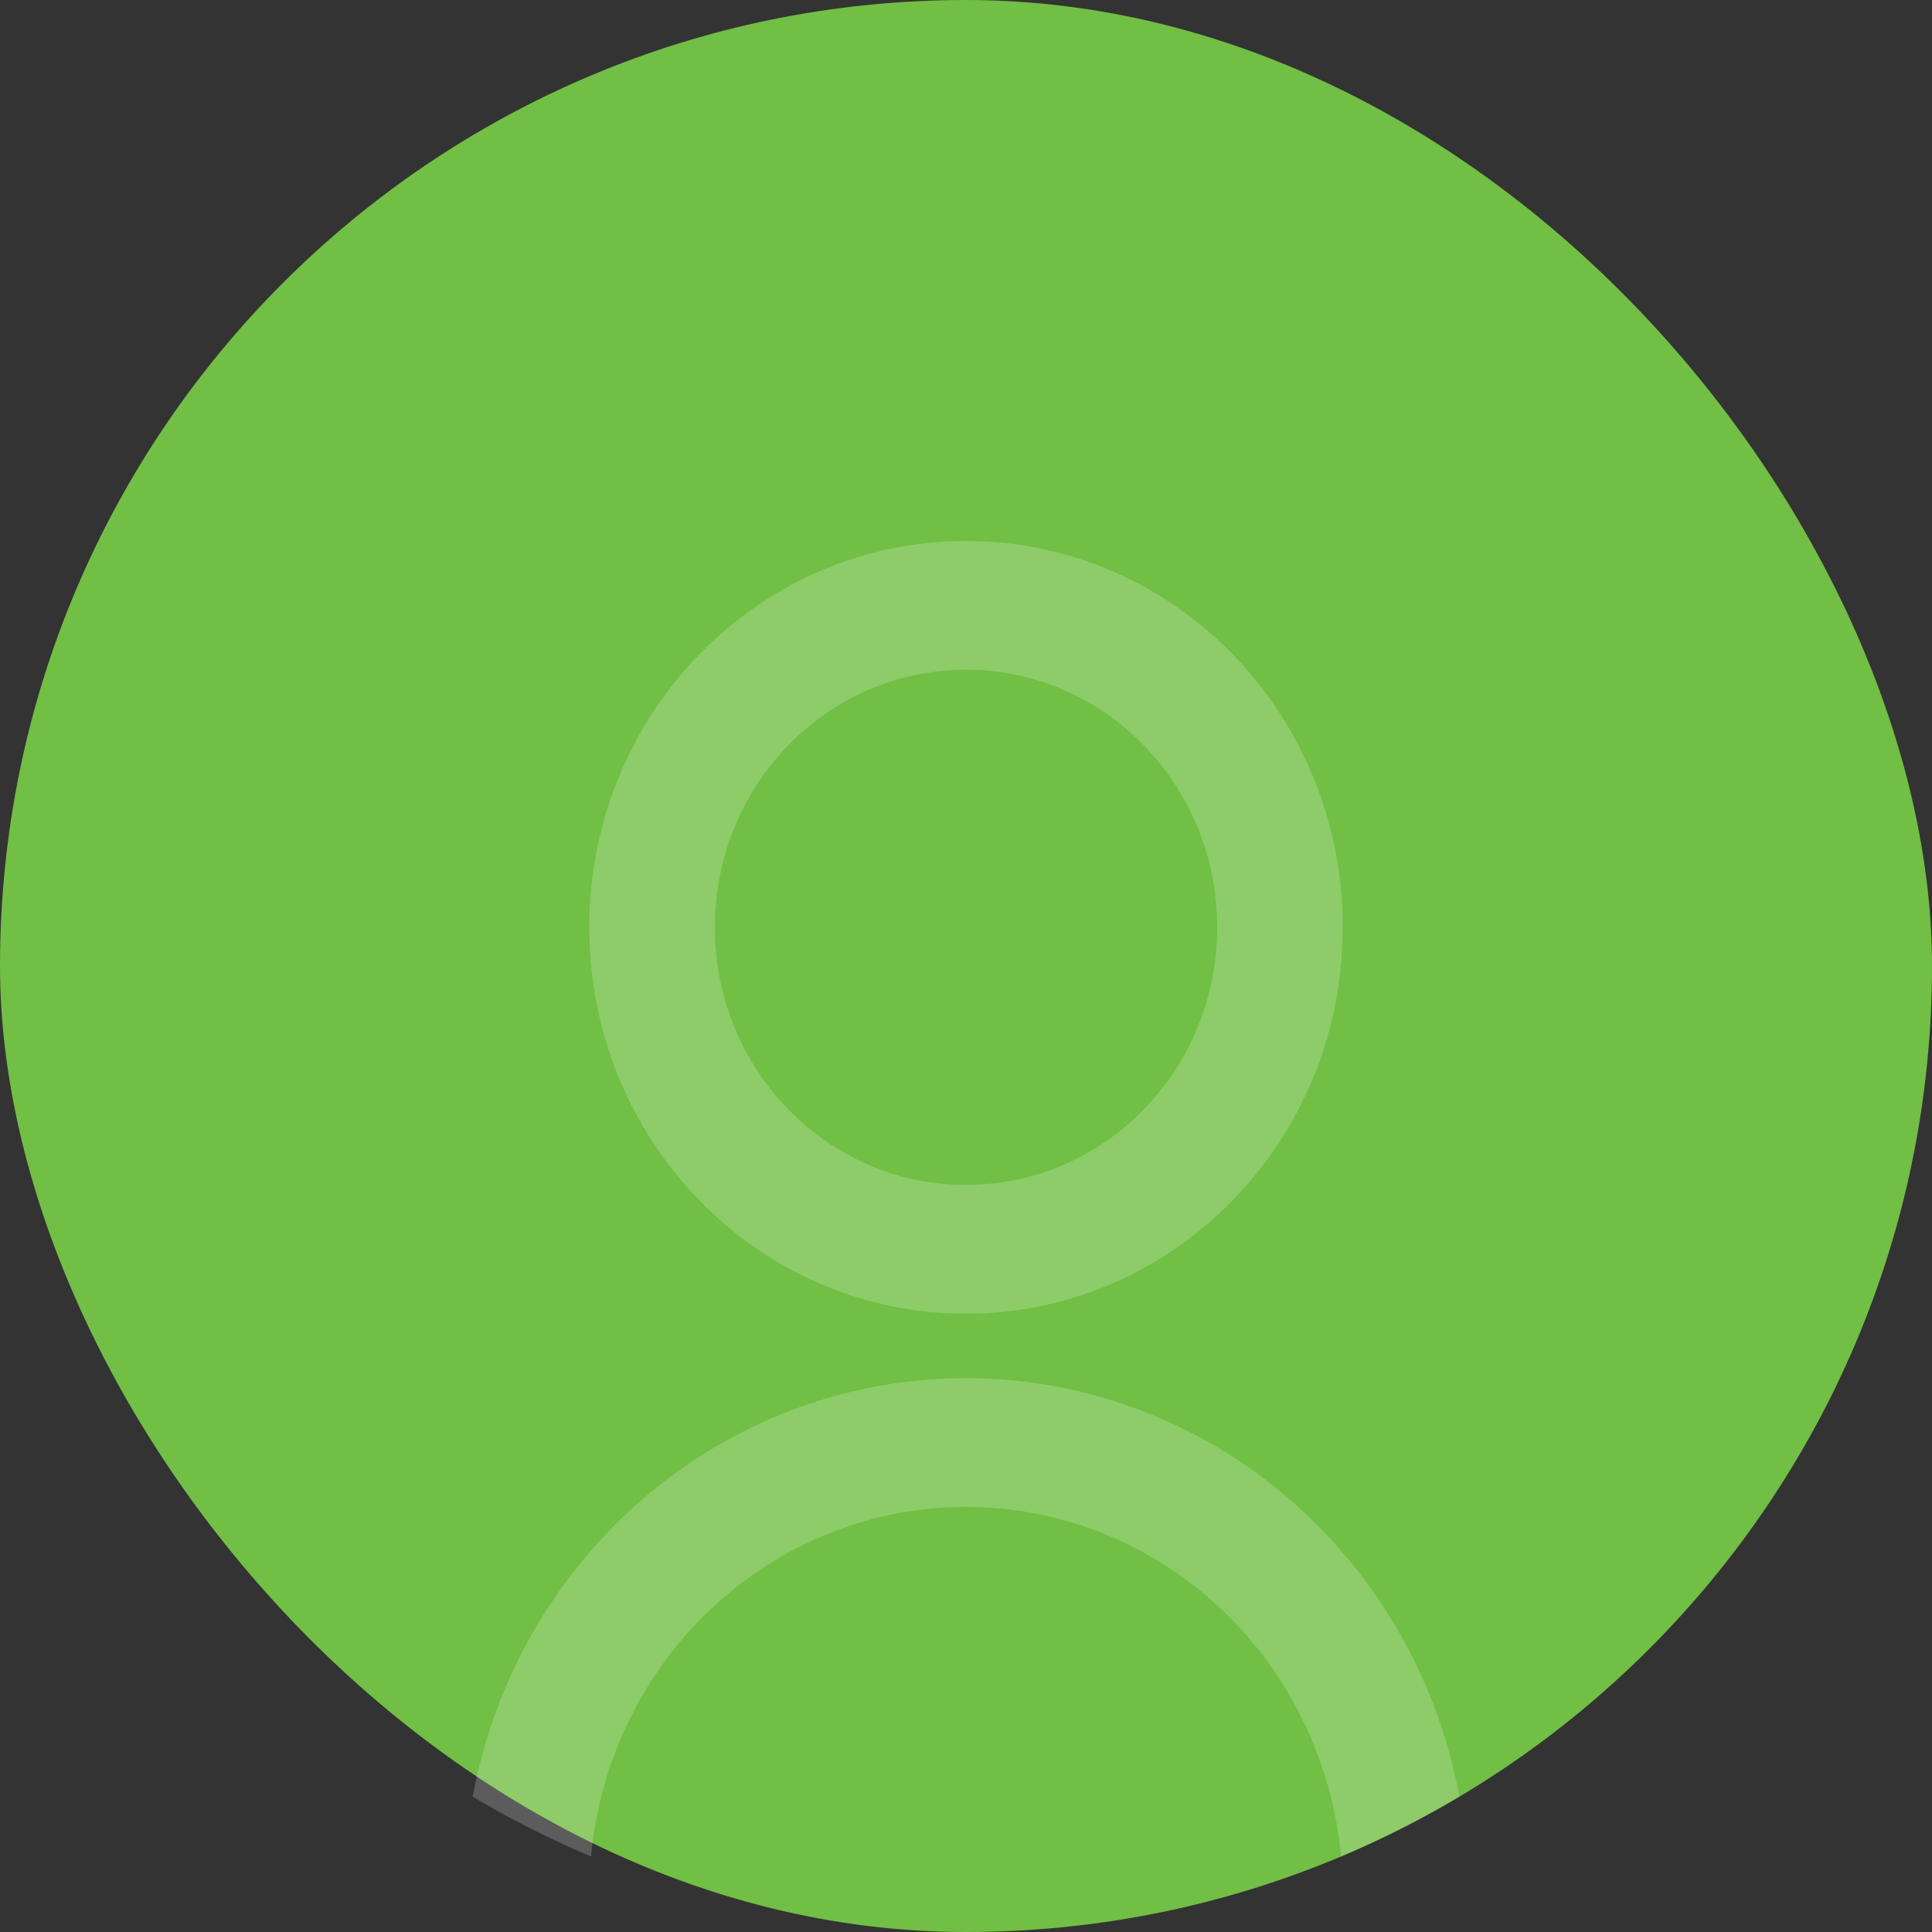 <svg width="48" height="48" viewBox="0 0 48 48" fill="none" xmlns="http://www.w3.org/2000/svg">
<rect x="0" y="0" width="48" height="48" fill="#333333" stroke="none"/>
<rect width="48" height="48" rx="24" fill="#71BF44"/>
<path d="M14.683 46.124C13.665 45.694 12.683 45.197 11.742 44.637C12.208 42.136 13.395 39.815 15.176 37.989C17.516 35.588 20.691 34.239 24 34.239C27.31 34.239 30.485 35.588 32.825 37.989C34.606 39.815 35.793 42.136 36.259 44.637C35.318 45.197 34.336 45.694 33.318 46.124C33.111 43.914 32.163 41.834 30.619 40.251C28.864 38.451 26.483 37.44 24 37.44C21.518 37.44 19.137 38.451 17.382 40.251C15.838 41.834 14.889 43.914 14.683 46.124Z" fill="white" fill-opacity="0.2"/>
<path fill-rule="evenodd" clip-rule="evenodd" d="M14.64 23.04C14.64 28.343 18.829 32.639 24 32.639C29.172 32.639 33.361 28.343 33.361 23.04C33.361 17.735 29.172 13.44 24 13.44C18.829 13.44 14.64 17.735 14.64 23.04ZM30.241 23.04C30.241 26.576 27.448 29.439 24 29.439C20.553 29.439 17.761 26.576 17.761 23.04C17.761 19.503 20.553 16.64 24 16.64C27.448 16.64 30.241 19.503 30.241 23.04Z" fill="white" fill-opacity="0.2"/>
</svg>
